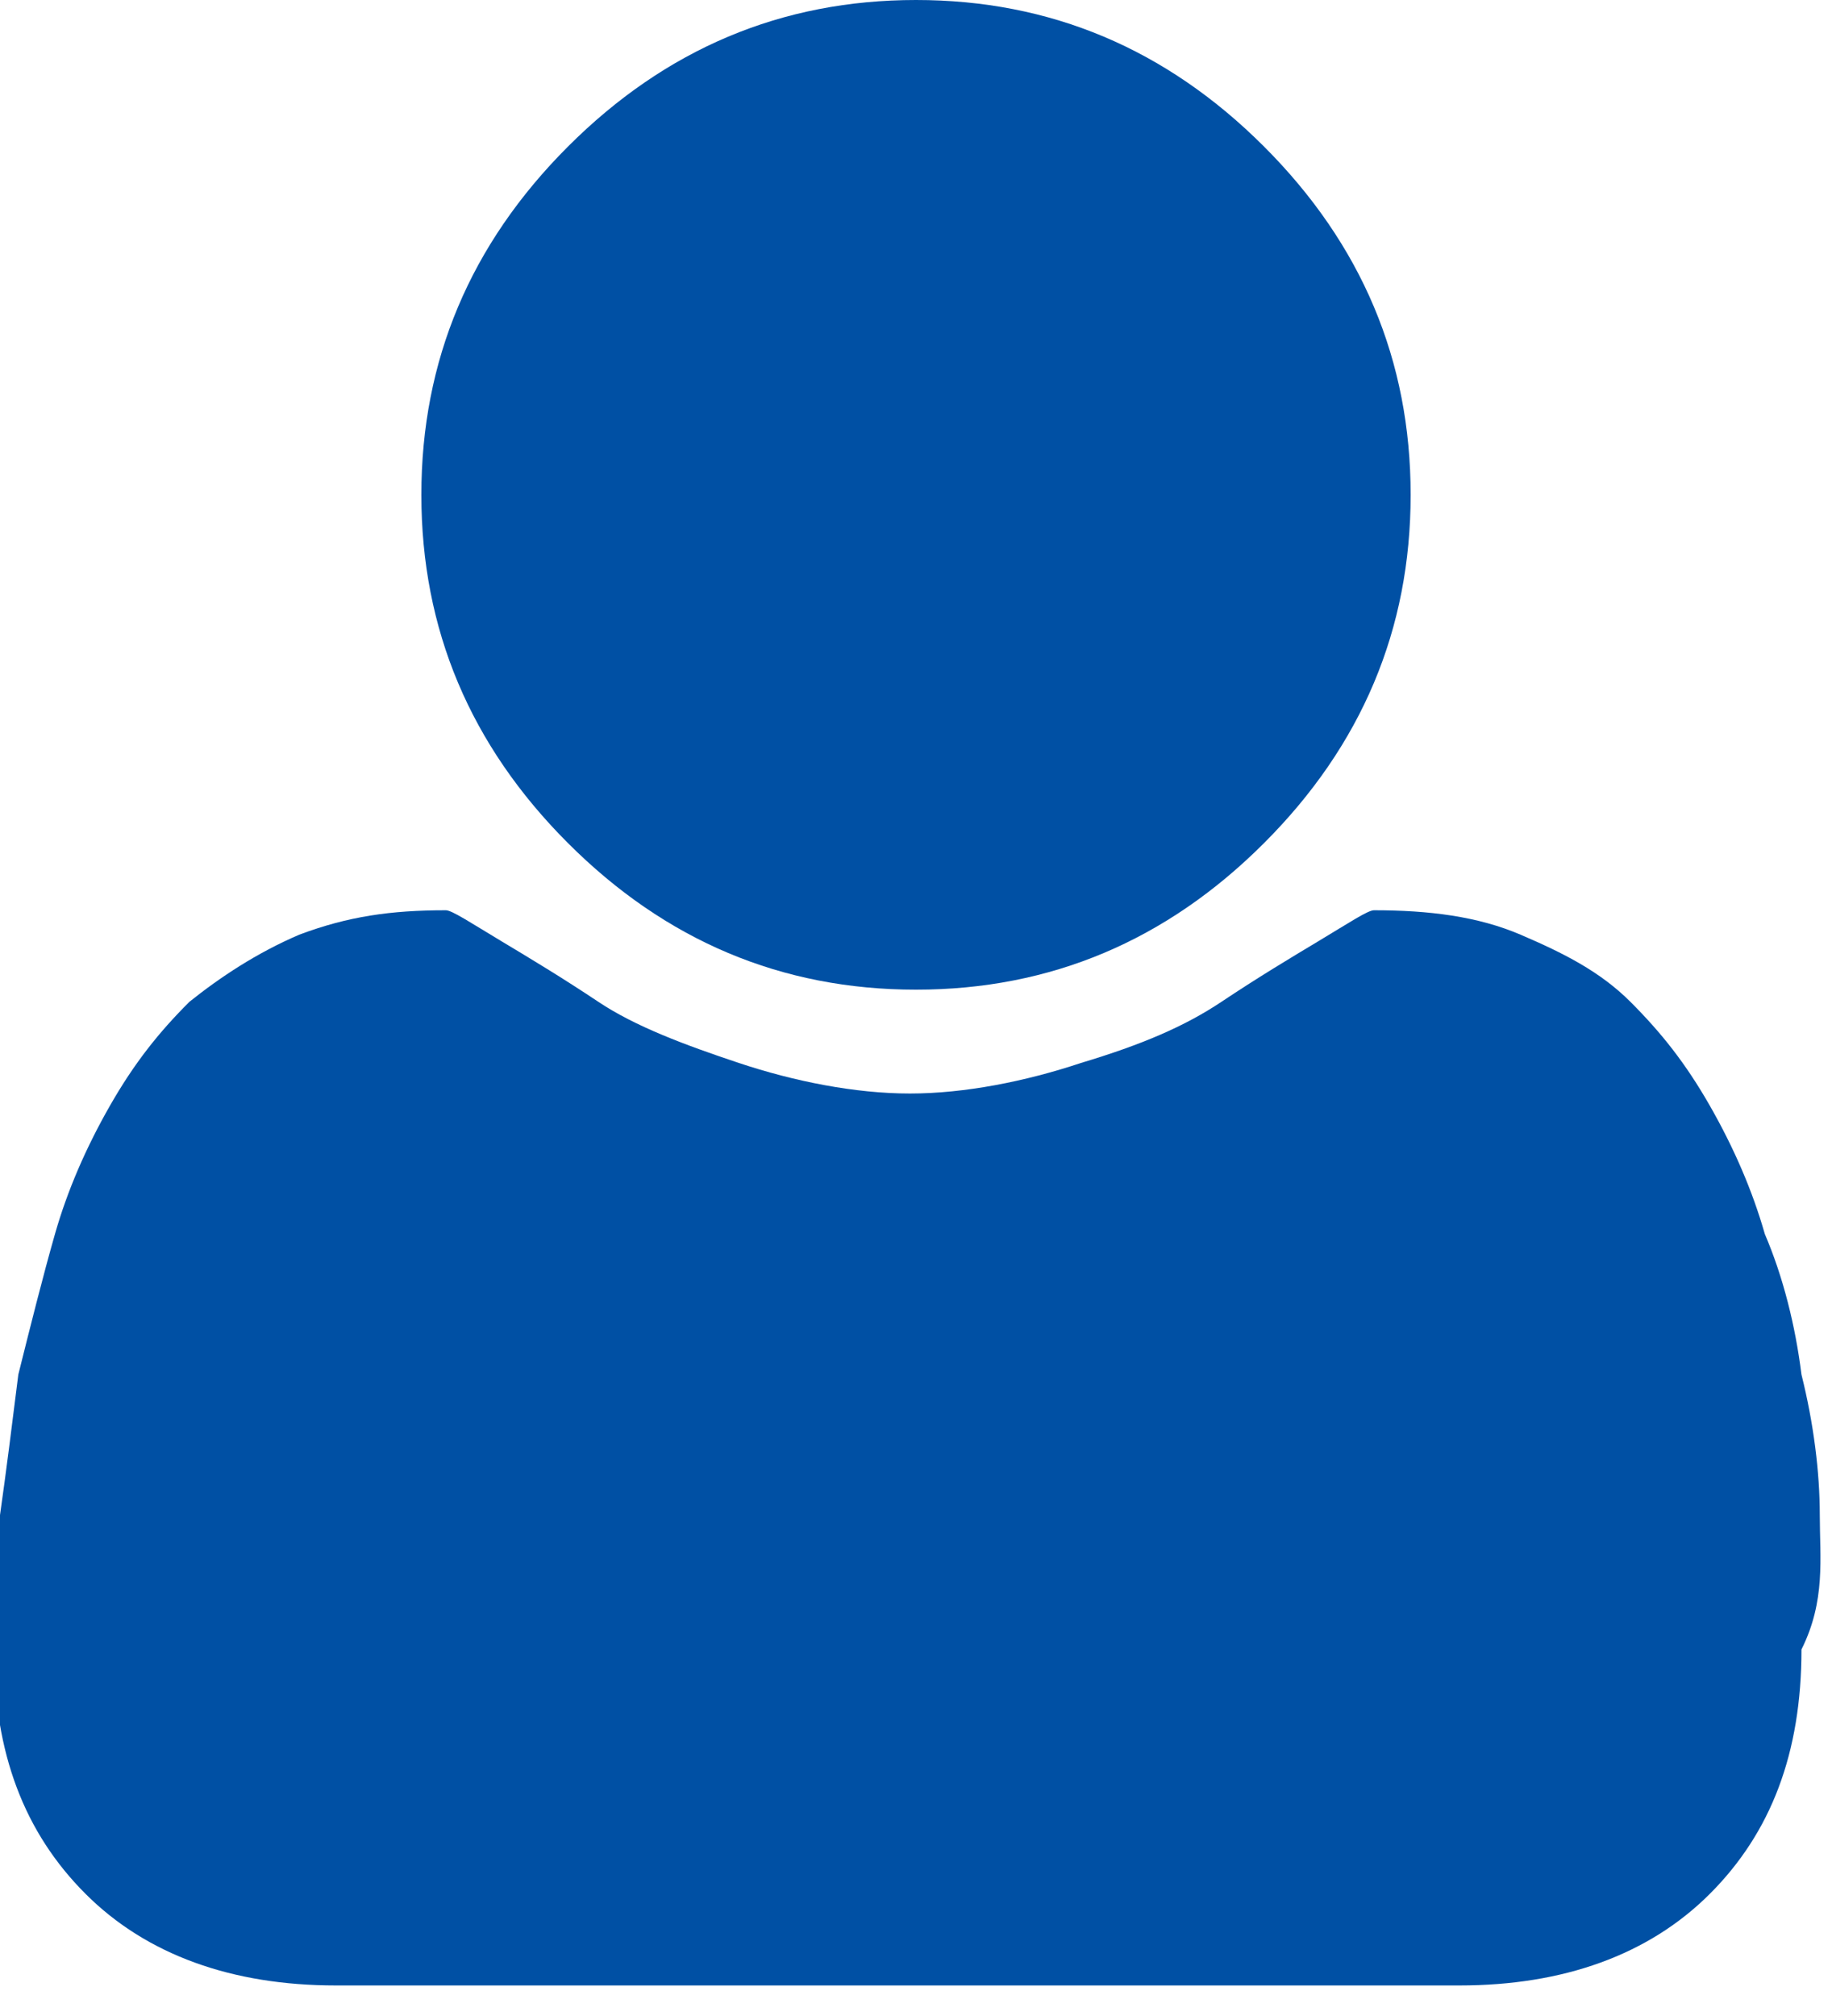 <?xml version="1.0" encoding="utf-8"?>
<!-- Generator: Adobe Illustrator 16.0.0, SVG Export Plug-In . SVG Version: 6.00 Build 0)  -->
<!DOCTYPE svg PUBLIC "-//W3C//DTD SVG 1.1//EN" "http://www.w3.org/Graphics/SVG/1.1/DTD/svg11.dtd">
<svg version="1.1" id="レイヤー_1" xmlns="http://www.w3.org/2000/svg" xmlns:xlink="http://www.w3.org/1999/xlink" x="0px"
	 y="0px" width="30px" height="33px" viewBox="0 0 30 33" enable-background="new 0 0 30 33" xml:space="preserve">
<g>
	<g>
		<path fill="#0050A4" d="M15,16.2c2.2,0,4.1-0.8,5.7-2.4c1.6-1.6,2.4-3.5,2.4-5.7c0-2.2-0.8-4.1-2.4-5.7C19.1,0.8,17.2,0,15,0
			c-2.2,0-4.1,0.8-5.7,2.4C7.7,4,6.9,5.9,6.9,8.1c0,2.2,0.8,4.1,2.4,5.7C10.9,15.4,12.8,16.2,15,16.2z"/>
		<path fill="#0050A4" d="M29.8,24.8c0-0.7-0.1-1.5-0.3-2.3c-0.1-0.8-0.3-1.6-0.6-2.3c-0.2-0.7-0.5-1.4-0.9-2.1s-0.8-1.2-1.3-1.7
			s-1.1-0.8-1.8-1.1c-0.7-0.3-1.5-0.4-2.4-0.4c-0.1,0-0.4,0.2-0.9,0.5c-0.5,0.3-1,0.6-1.6,1c-0.6,0.4-1.3,0.7-2.3,1
			c-0.9,0.3-1.9,0.5-2.8,0.5s-1.9-0.2-2.8-0.5c-0.9-0.3-1.7-0.6-2.3-1c-0.6-0.4-1.1-0.7-1.6-1c-0.5-0.3-0.8-0.5-0.9-0.5
			c-0.9,0-1.6,0.1-2.4,0.4c-0.7,0.3-1.3,0.7-1.8,1.1c-0.5,0.5-0.9,1-1.3,1.7c-0.4,0.7-0.7,1.4-0.9,2.1c-0.2,0.7-0.4,1.5-0.6,2.3
			c-0.1,0.8-0.2,1.6-0.3,2.3c0,0.7-0.1,1.4-0.1,2.2c0,1.7,0.5,3,1.5,4c1,1,2.4,1.5,4.1,1.5h18.4c1.7,0,3.1-0.5,4.1-1.5
			s1.5-2.3,1.5-4C29.9,26.2,29.8,25.5,29.8,24.8z"/>
	</g>
</g>
</svg>
